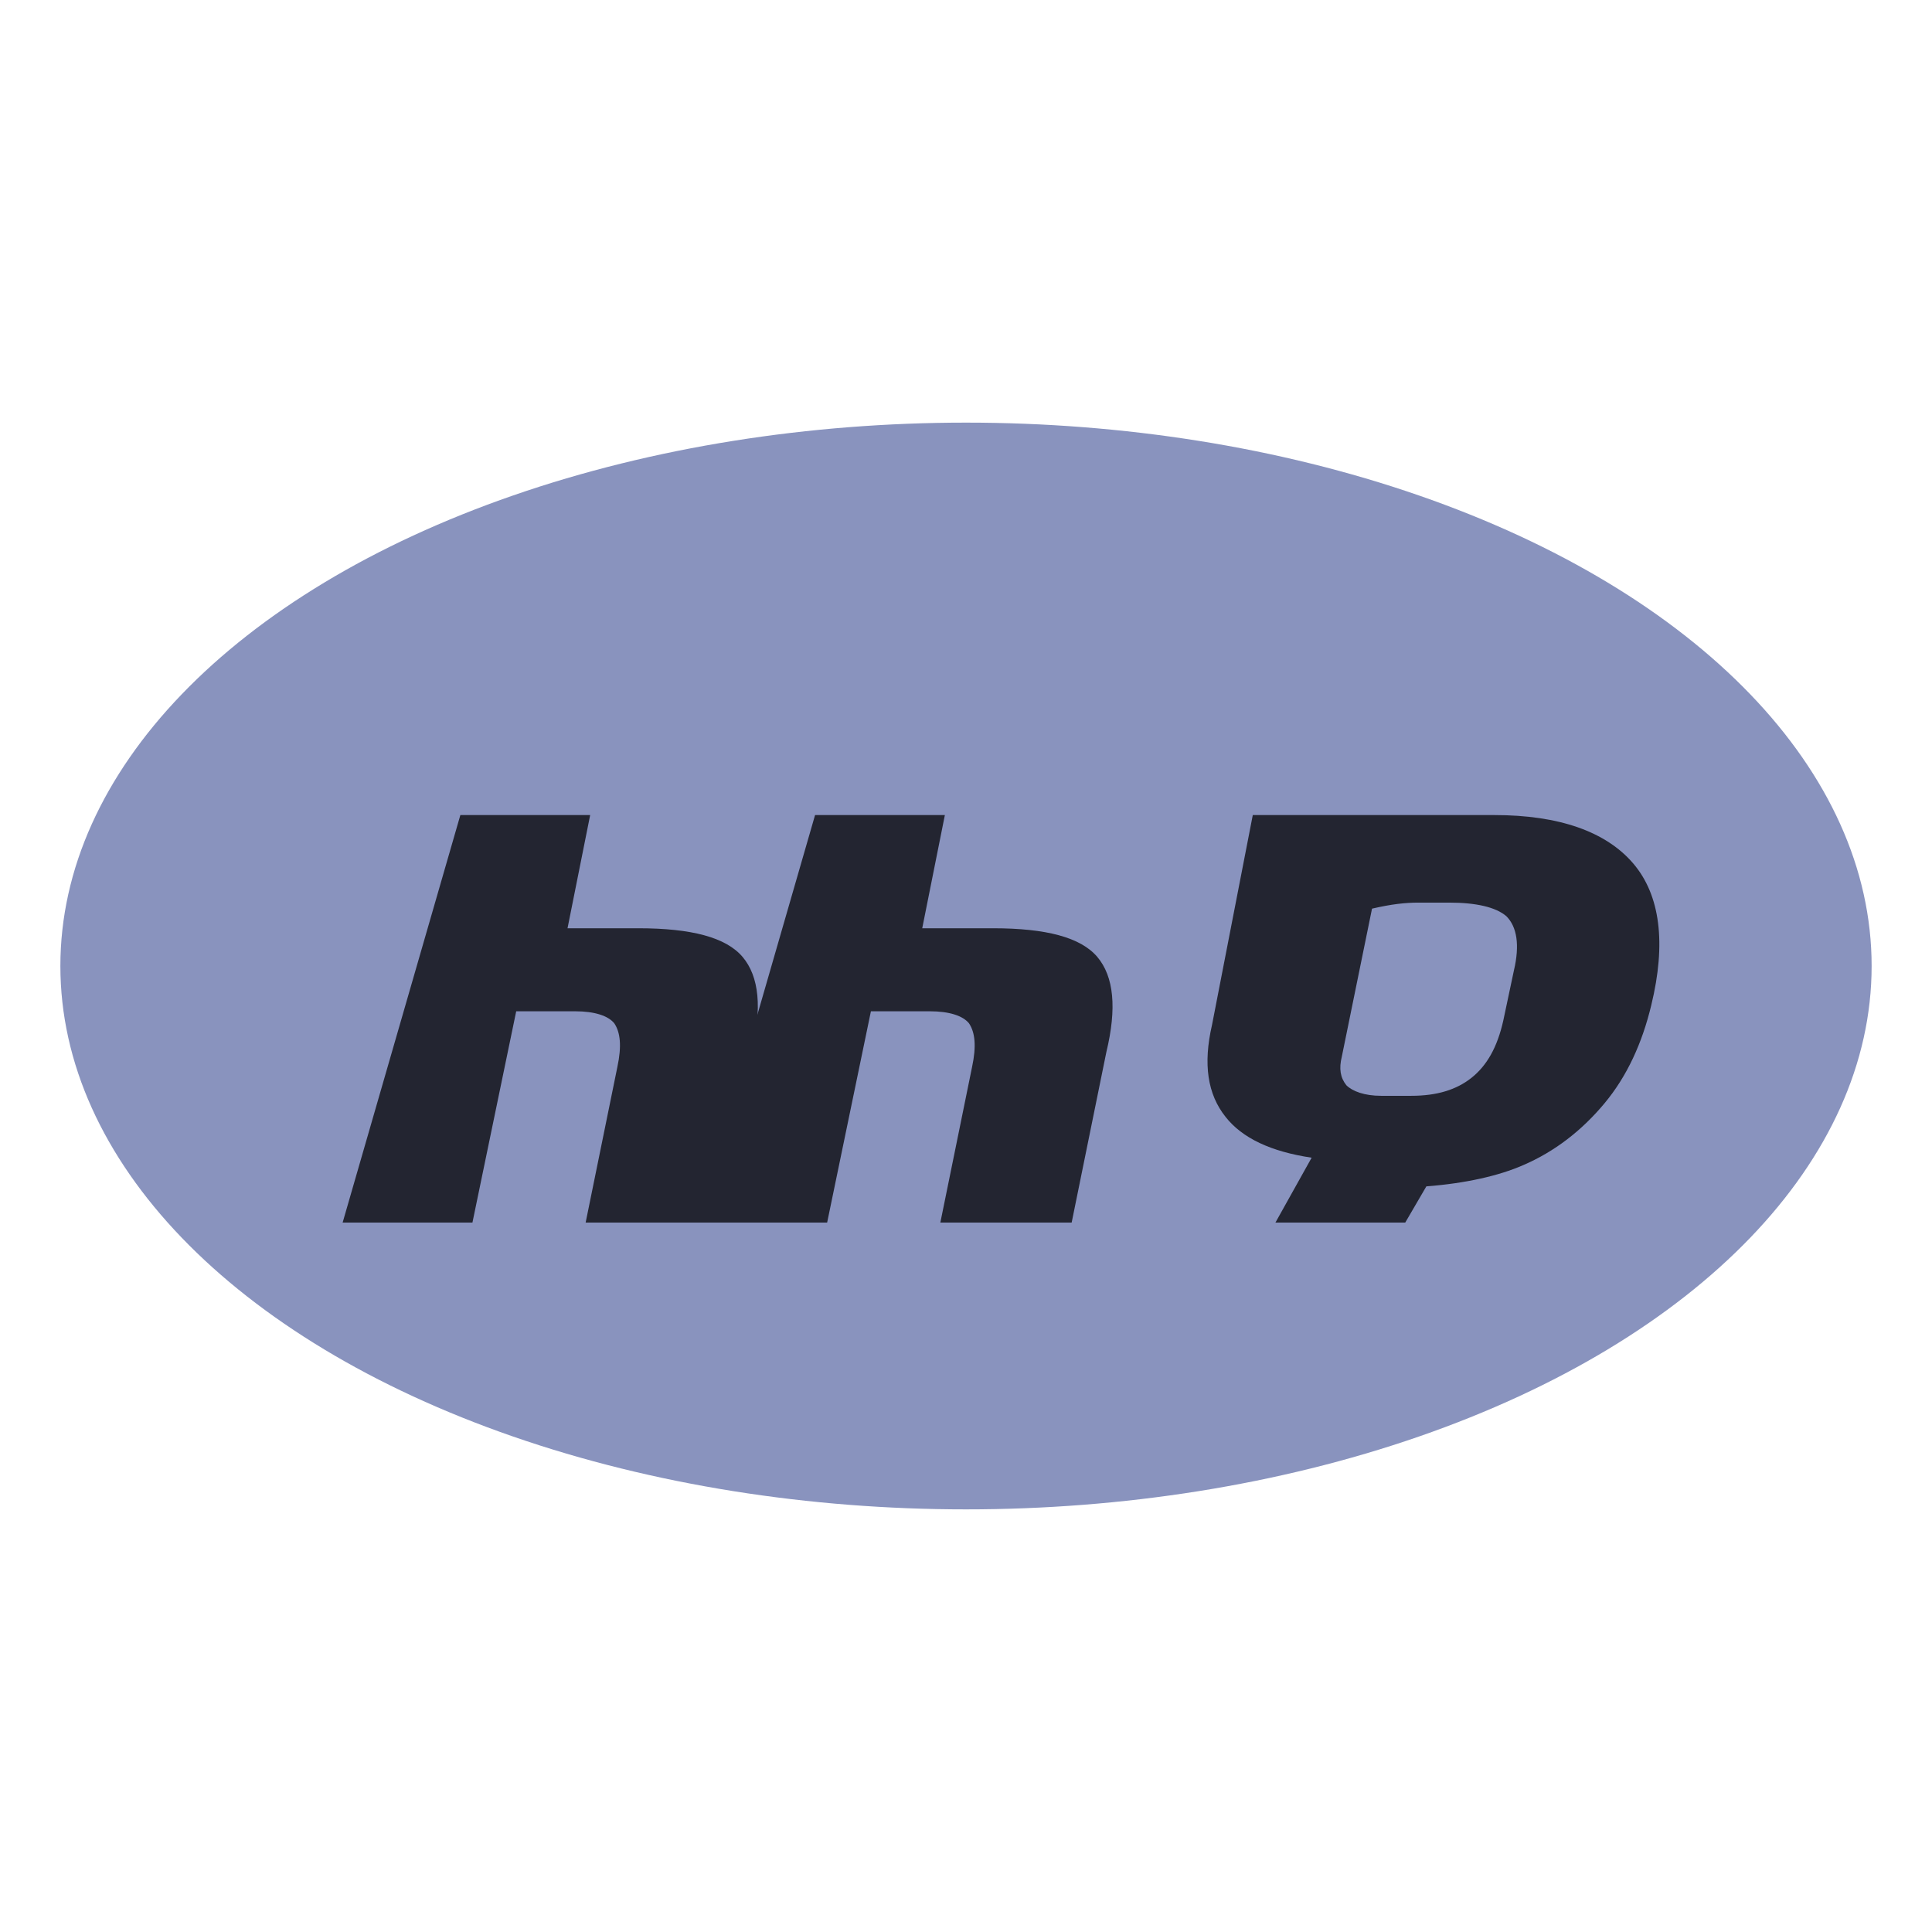 <svg viewBox="0 0 128 128" xmlns="http://www.w3.org/2000/svg">
  <ellipse cx="64" cy="64" rx="60" ry="36" fill="#8993be"/>
  <path fill="#232531" d="M30.5 54h8.6l-1.5 7.5h4.7c3.5 0 5.8.6 6.9 1.9 1.1 1.3 1.3 3.4.6 6.3l-2.3 11.3h-8.7l2.1-10.3c.3-1.4.2-2.3-.2-2.9-.4-.5-1.3-.8-2.6-.8h-3.9l-2.9 14h-8.6l7.8-27z"/>
  <path fill="#232531" d="M54 54h8.6l-1.5 7.5h4.7c3.5 0 5.8.6 6.9 1.9 1.1 1.3 1.3 3.4.6 6.3l-2.3 11.3h-8.7l2.1-10.3c.3-1.4.2-2.3-.2-2.9-.4-.5-1.3-.8-2.6-.8h-3.9l-2.9 14h-8.6l7.8-27z"/>
  <path fill="#232531" d="M82 54h17c4.3 0 7.4 1.1 9.2 3.2s2.2 5.3 1.2 9.4c-.6 2.5-1.6 4.7-3.1 6.5-1.5 1.8-3.3 3.2-5.4 4.1-1.6.7-3.8 1.2-6.4 1.4l-1.4 2.4h-8.6l2.4-4.3c-2.7-.4-4.6-1.3-5.7-2.7-1.2-1.5-1.5-3.5-.9-6.1l2.7-13.9zm8.9 6.2l-2 9.8c-.2.8-.1 1.4.3 1.9.4.4 1.2.7 2.3.7h2c1.7 0 3-.4 4-1.2 1-.8 1.7-2 2.1-3.8l.7-3.3c.4-1.7.2-2.9-.5-3.6-.7-.6-2-.9-3.8-.9h-2c-.9 0-1.8.1-3.1.4z"/>
</svg>
